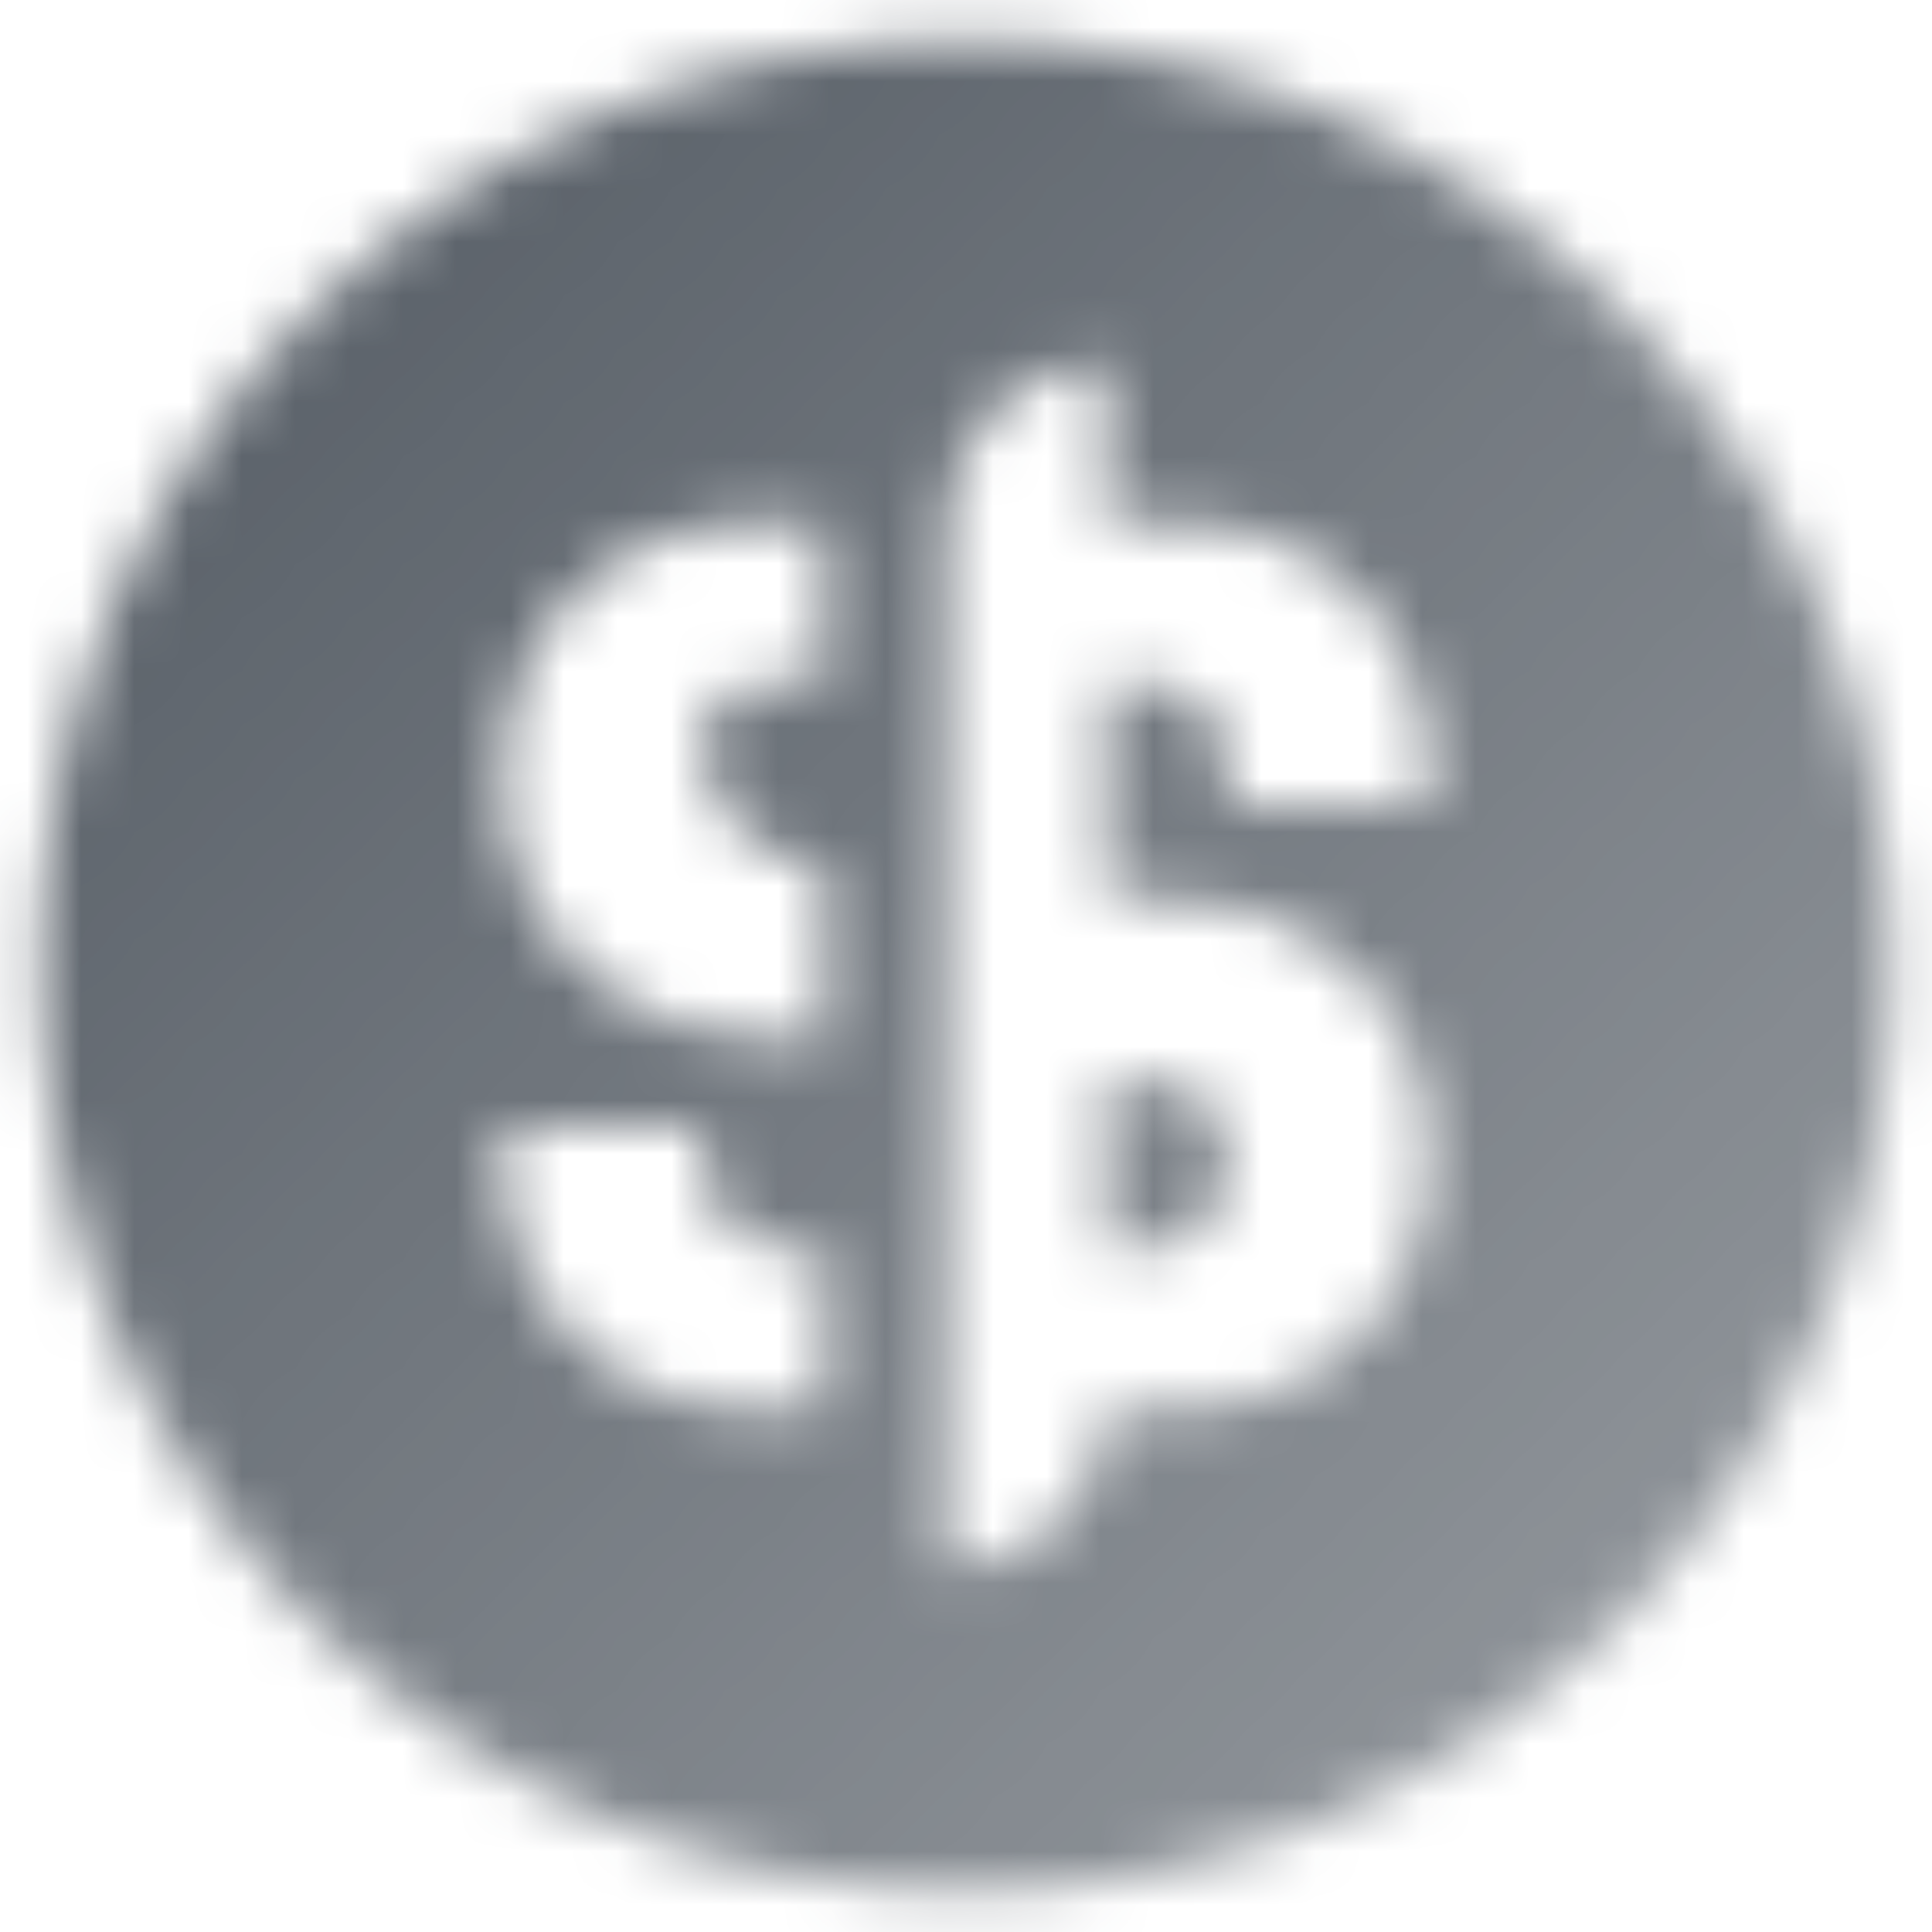 <svg width="36" height="36" viewBox="0 0 36 36" fill="none" xmlns="http://www.w3.org/2000/svg">
<g clip-path="url(#clip0_3_6)">
<mask id="mask0_3_6" style="mask-type:alpha" maskUnits="userSpaceOnUse" x="0" y="0" width="36" height="36">
<path fill-rule="evenodd" clip-rule="evenodd" d="M18 0.75C8.473 0.75 0.75 8.473 0.75 18C0.75 27.527 8.473 35.25 18 35.25C27.527 35.25 35.25 27.527 35.25 18C35.25 8.473 27.527 0.75 18 0.75ZM20.625 6.75C18.968 6.75 17.625 8.093 17.625 9.75V29.25C19.282 29.25 20.625 27.907 20.625 26.25H22.125C24.61 26.25 26.625 24.235 26.625 21.75V21.322C26.625 19.011 24.873 17.075 22.573 16.845L20.625 16.65V12.75H21.375C22.203 12.75 22.875 13.422 22.875 14.25V15H26.625V14.25C26.625 11.765 24.61 9.75 22.125 9.75H20.625V6.75ZM20.625 20.073V23.25H21.375C22.203 23.25 22.875 22.578 22.875 21.75V21.537C22.875 20.987 22.578 20.499 22.125 20.238V20.25L20.625 20.073ZM13.875 9.75H15.375V12.75H14.239C13.623 12.75 13.125 13.248 13.125 13.864C13.125 14.952 13.912 15.881 14.986 16.06L15.375 16.125L15.375 19.456L13.349 19.218C11.083 18.951 9.375 17.03 9.375 14.748V14.25C9.375 11.765 11.39 9.75 13.875 9.75ZM15.375 26.25V23.25H14.625C13.797 23.25 13.125 22.578 13.125 21.75V21H9.375V21.75C9.375 24.235 11.39 26.25 13.875 26.25H15.375Z" fill="url(#paint0_linear_3_6)"/>
</mask>
<g mask="url(#mask0_3_6)">
<rect width="36" height="36" fill="#5C636B"/>
</g>
</g>
<defs>
<linearGradient id="paint0_linear_3_6" x1="5.925" y1="5.925" x2="30.075" y2="30.075" gradientUnits="userSpaceOnUse">
<stop/>
<stop offset="1" stop-opacity="0.7"/>
</linearGradient>
<clipPath id="clip0_3_6">
<rect width="36" height="36" fill="white"/>
</clipPath>
</defs>
</svg>
